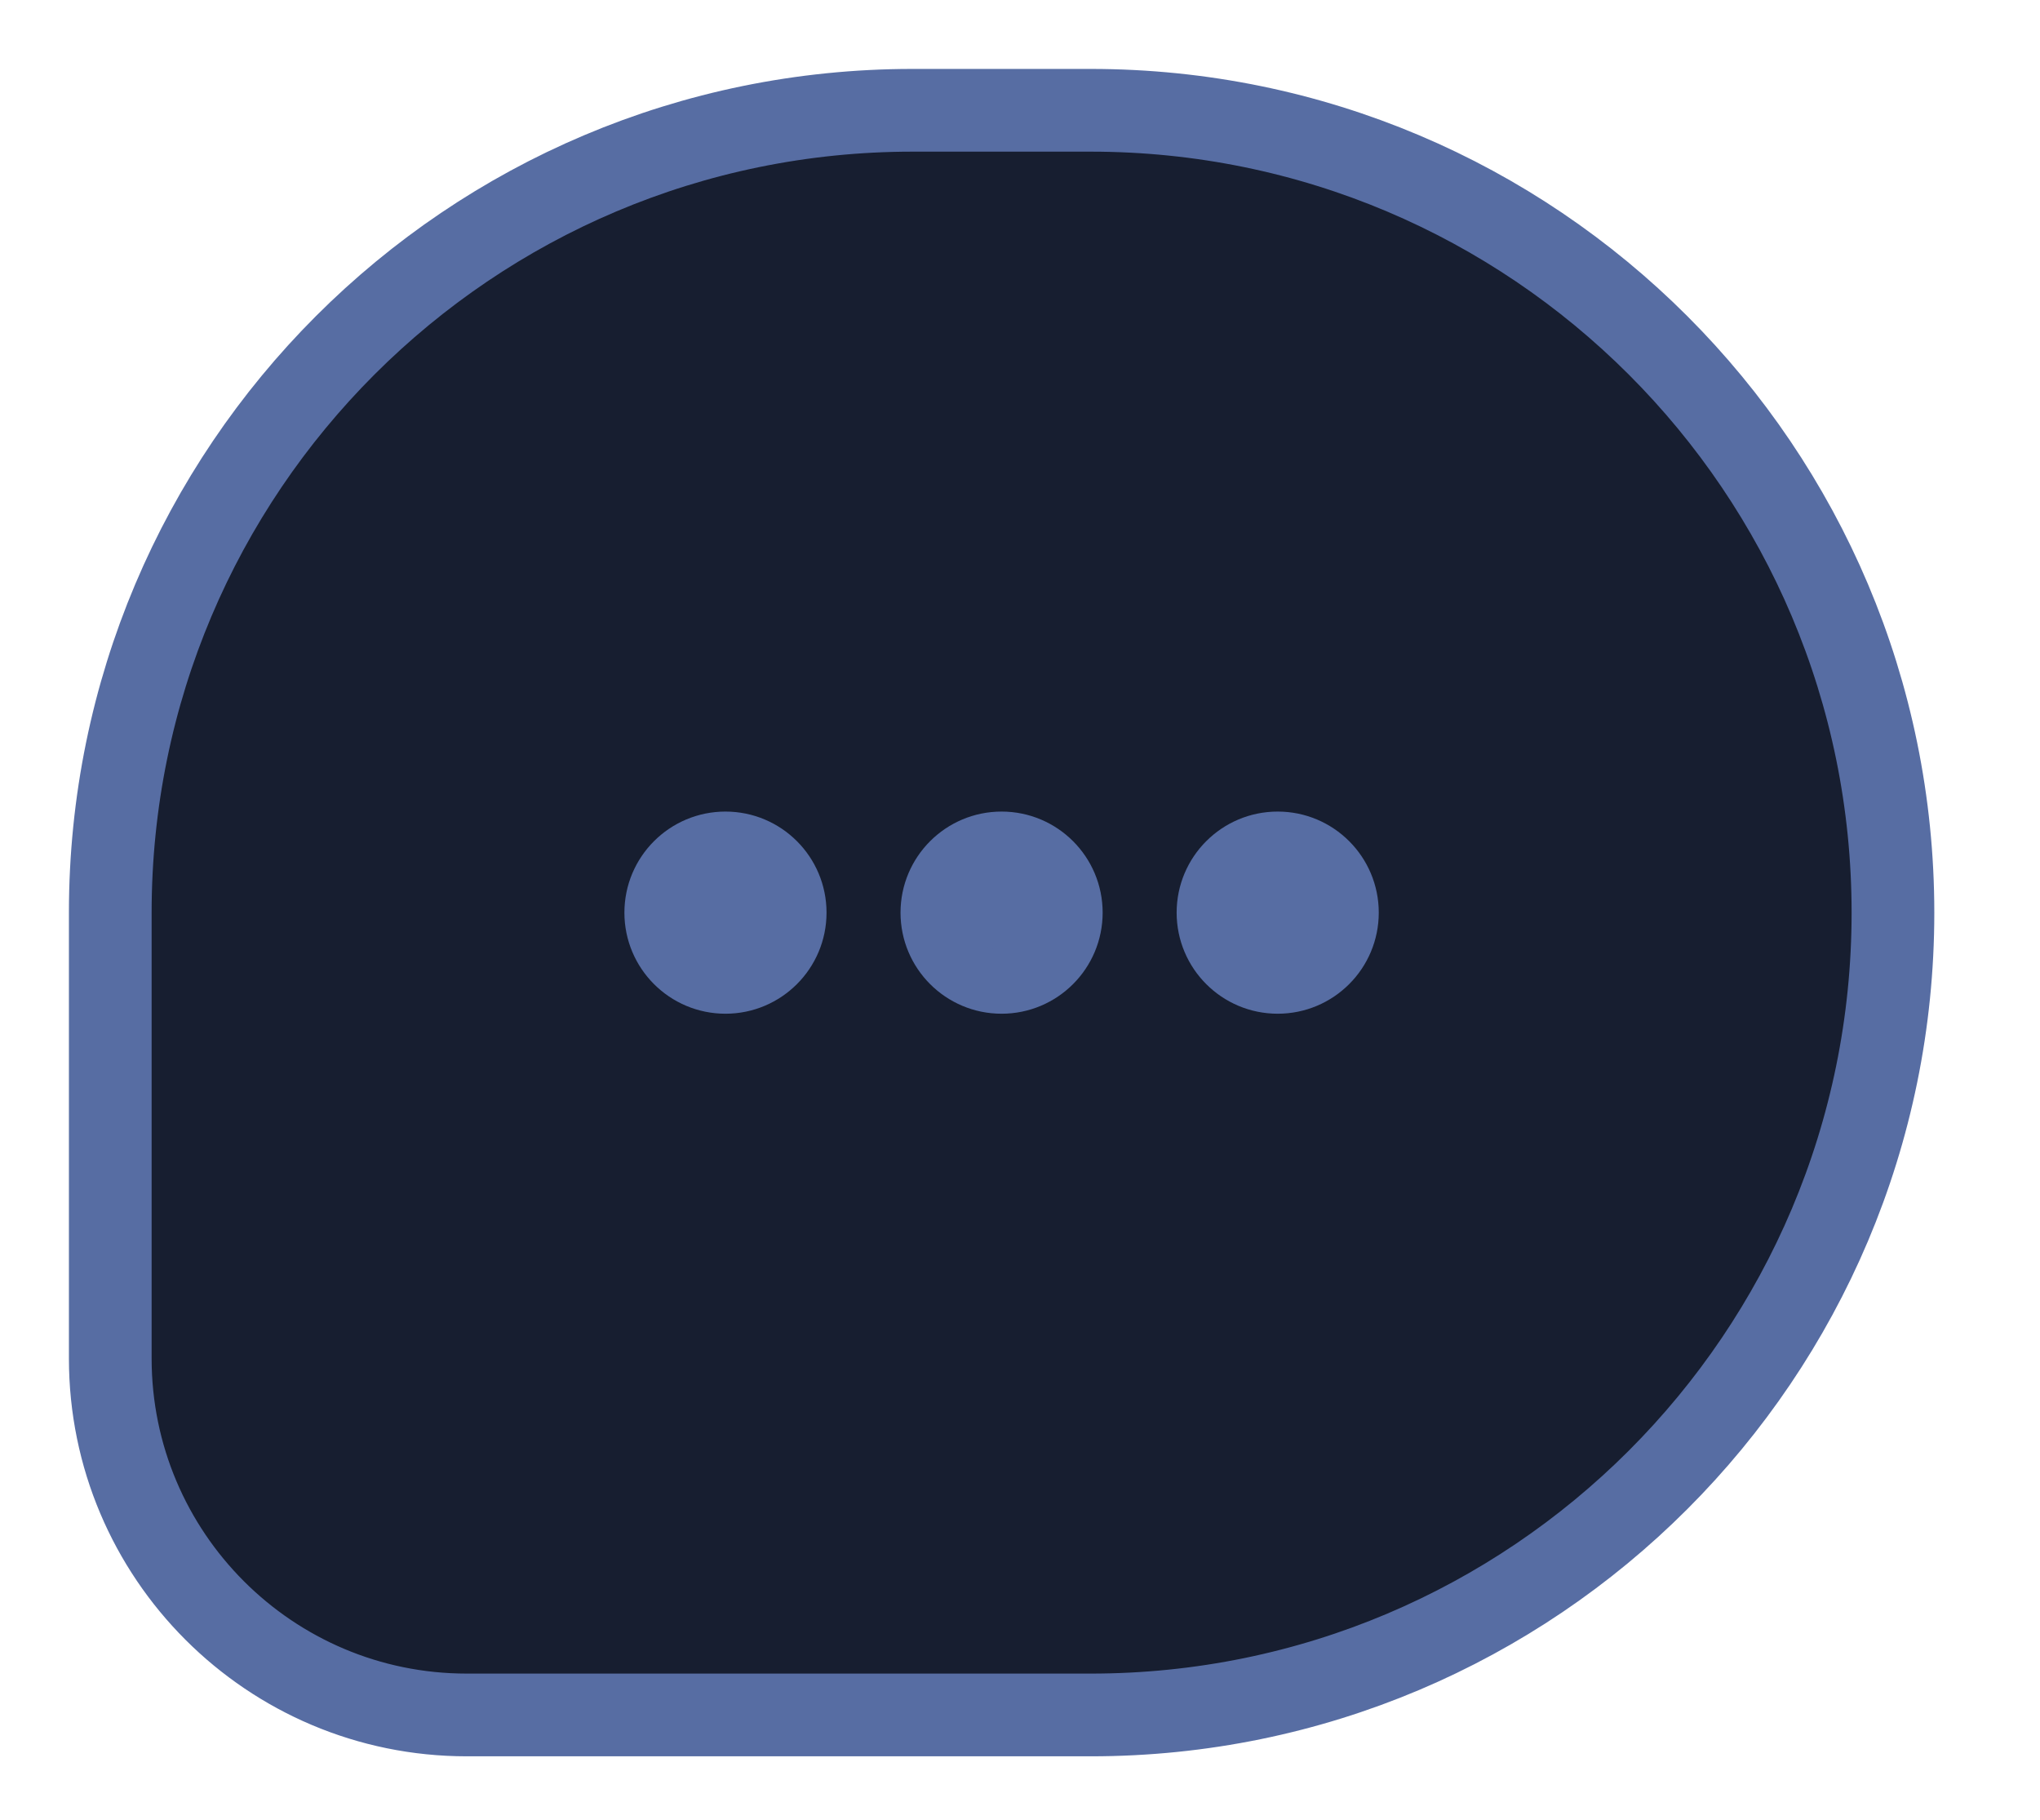 <svg width="37" height="33" viewBox="0 0 37 33" fill="none" xmlns="http://www.w3.org/2000/svg">
<g filter="url(#filter0_d_5363_80828)">
<path d="M19.783 1H16.55C8.514 1 2 7.514 2 15.55V23.633C2 27.204 4.895 30.099 8.467 30.099H19.783C27.819 30.099 34.333 23.585 34.333 15.55C34.333 7.514 27.819 1 19.783 1Z" fill="#171E30" stroke="#576DA3" stroke-width="1.5" stroke-linejoin="round"/>
<circle cx="18.166" cy="15.55" r="1.252" fill="#576DA3" stroke="#576DA3" stroke-width="1.162"/>
<circle cx="23.174" cy="15.55" r="1.252" fill="#576DA3" stroke="#576DA3" stroke-width="1.162"/>
<circle cx="13.158" cy="15.55" r="1.252" fill="#576DA3" stroke="#576DA3" stroke-width="1.162"/>
</g>
<defs>
<filter id="filter0_d_5363_80828" x="0.25" y="0.25" width="35.832" height="32.599" filterUnits="userSpaceOnUse" color-interpolation-filters="sRGB">
<feFlood flood-opacity="0" result="BackgroundImageFix"/>
<feColorMatrix in="SourceAlpha" type="matrix" values="0 0 0 0 0 0 0 0 0 0 0 0 0 0 0 0 0 0 127 0" result="hardAlpha"/>
<feOffset dy="1"/>
<feGaussianBlur stdDeviation="0.5"/>
<feComposite in2="hardAlpha" operator="out"/>
<feColorMatrix type="matrix" values="0 0 0 0 0.141 0 0 0 0 0.181 0 0 0 0 0.325 0 0 0 0.47 0"/>
<feBlend mode="normal" in2="BackgroundImageFix" result="effect1_dropShadow_5363_80828"/>
<feBlend mode="normal" in="SourceGraphic" in2="effect1_dropShadow_5363_80828" result="shape"/>
</filter>
</defs>
</svg>
